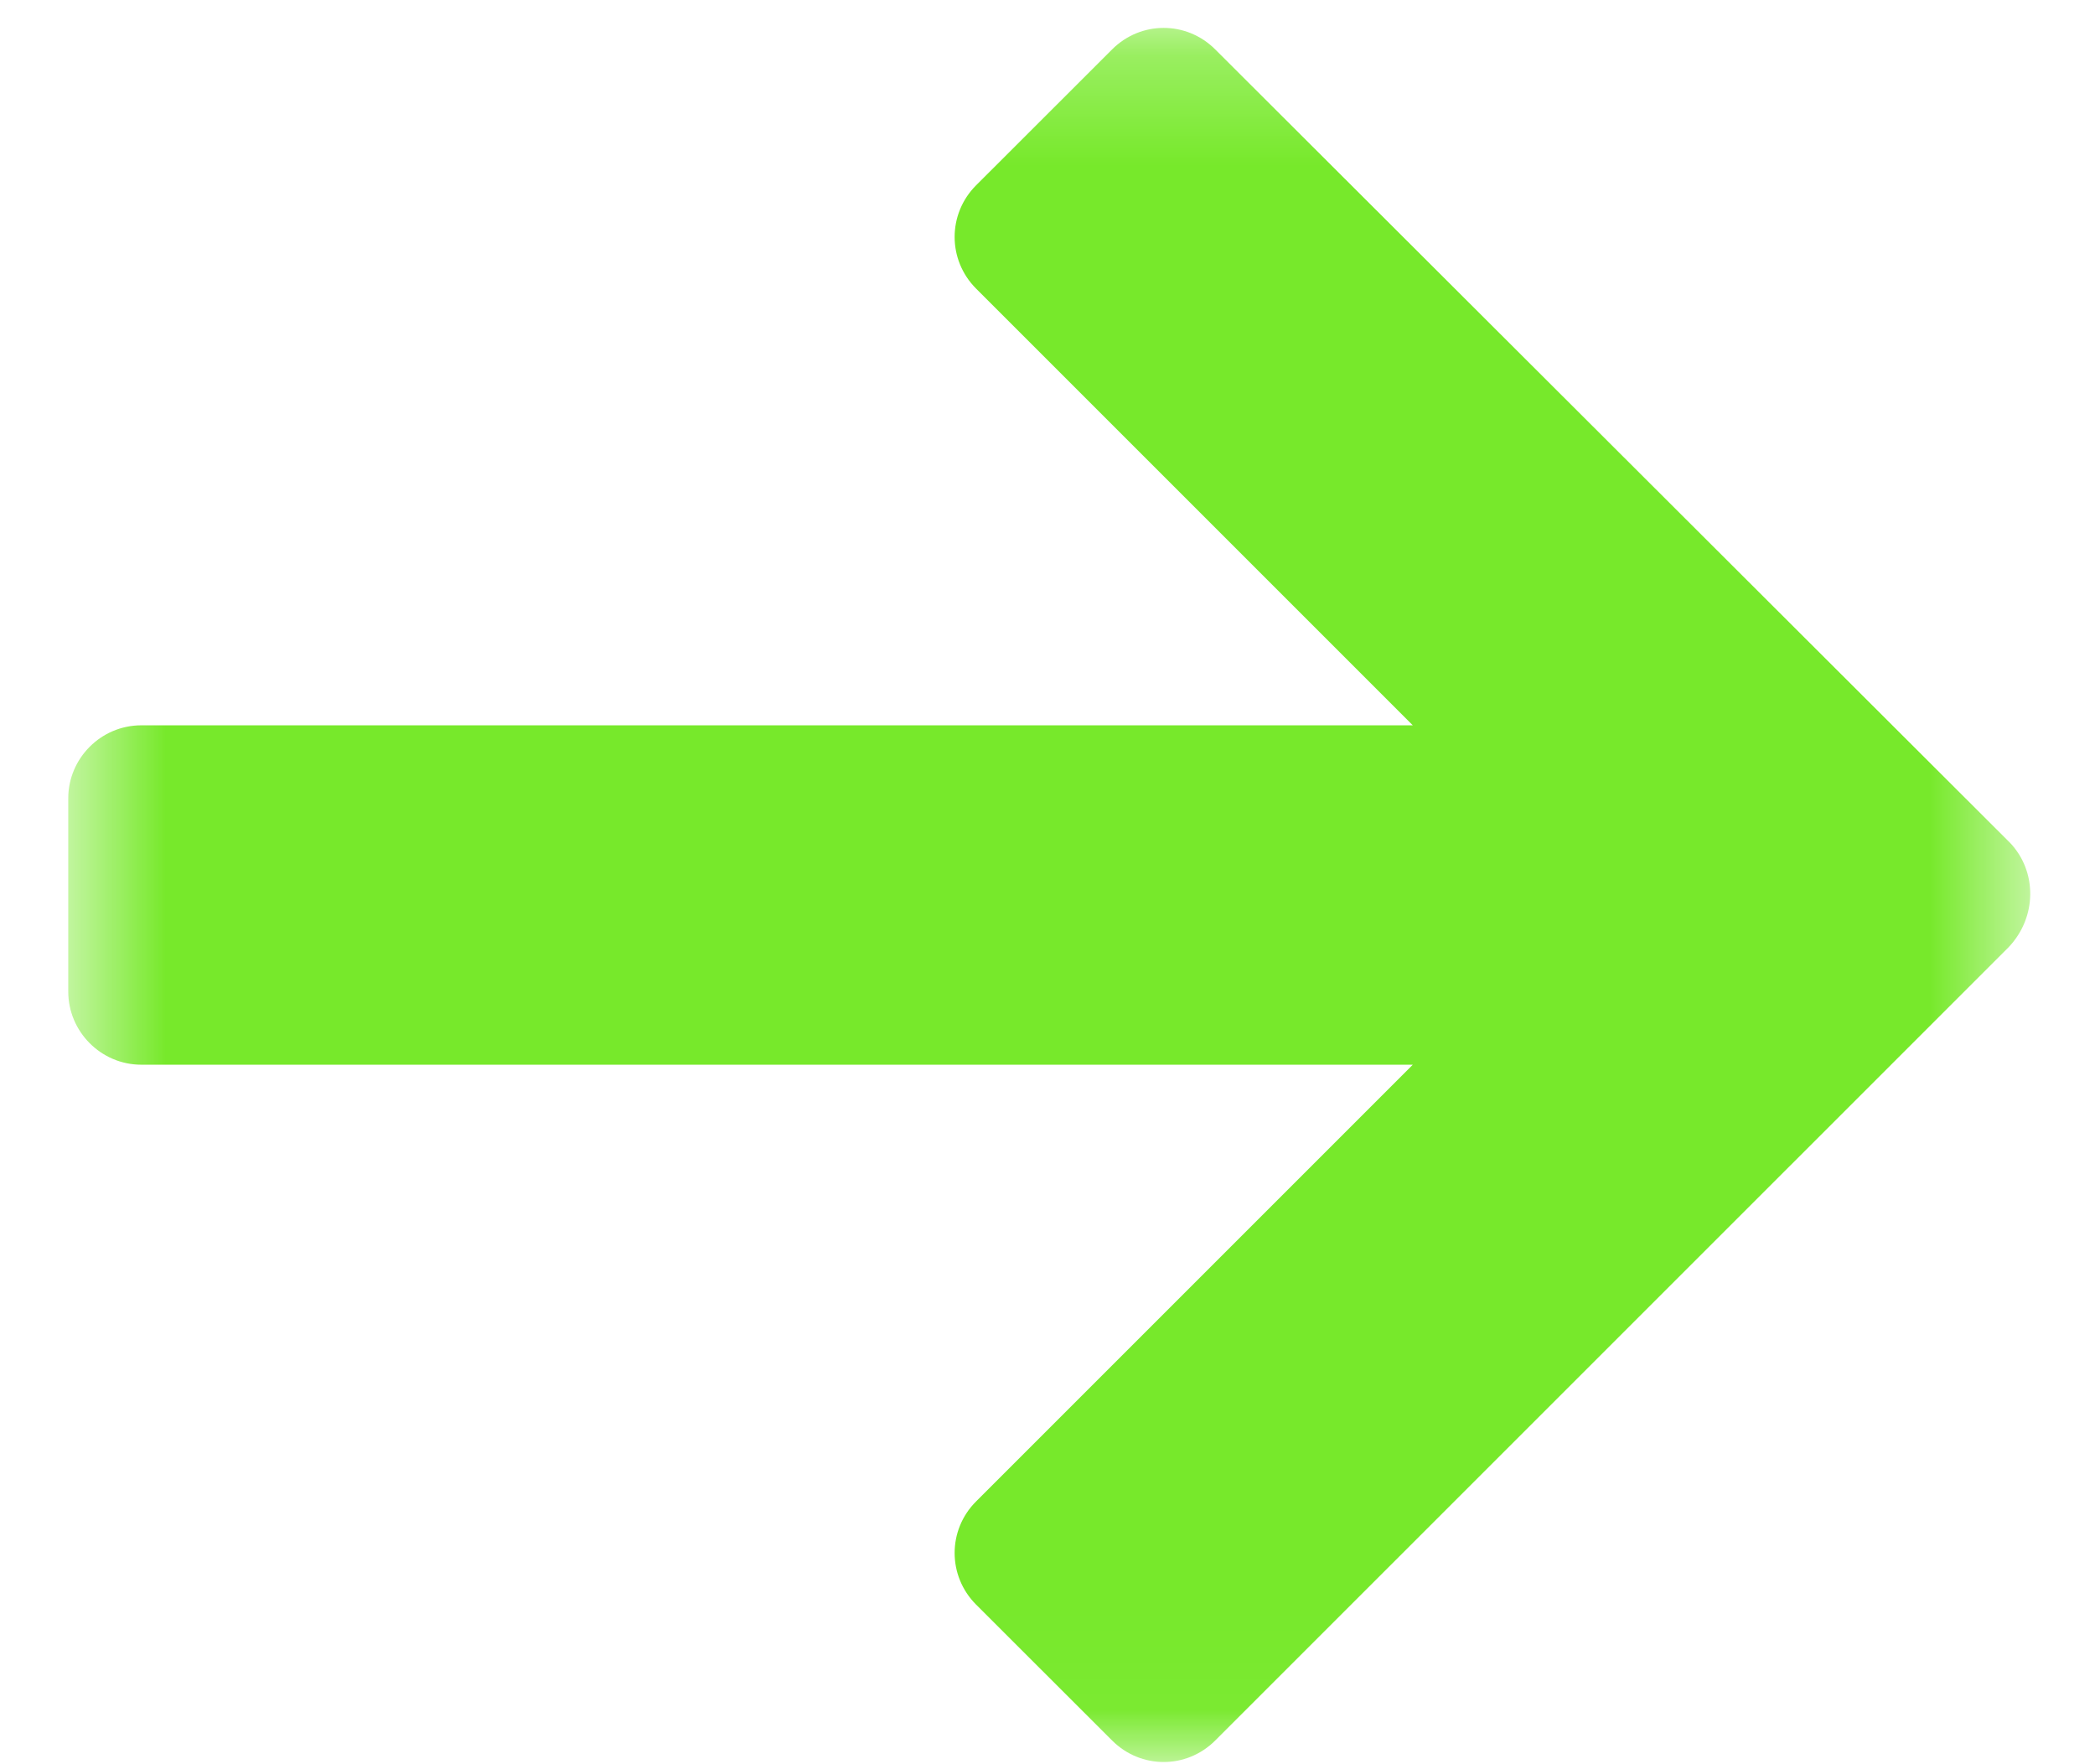 <svg width="19" height="16" viewBox="0 0 19 16" fill="none" xmlns="http://www.w3.org/2000/svg">
<mask id="mask0_4683_50408" style="mask-type:luminance" maskUnits="userSpaceOnUse" x="0" y="0" width="19" height="16">
<path d="M18.411 0.253H0.619V15.967H18.411V0.253Z" fill="white"/>
</mask>
<g mask="url(#mask0_4683_50408)">
<path d="M18.229 7.643L11.021 0.448C10.761 0.188 10.346 0.188 10.086 0.448L8.852 1.681C8.593 1.941 8.593 2.357 8.852 2.617L12.813 6.578H1.281C0.917 6.578 0.619 6.876 0.619 7.24V8.993C0.619 9.357 0.917 9.656 1.281 9.656H12.813L8.852 13.617C8.593 13.876 8.593 14.292 8.852 14.552L10.086 15.785C10.346 16.045 10.761 16.045 11.021 15.785L18.216 8.591C18.476 8.318 18.476 7.902 18.229 7.643Z" fill="#77E92B"/>
</g>
</svg>
